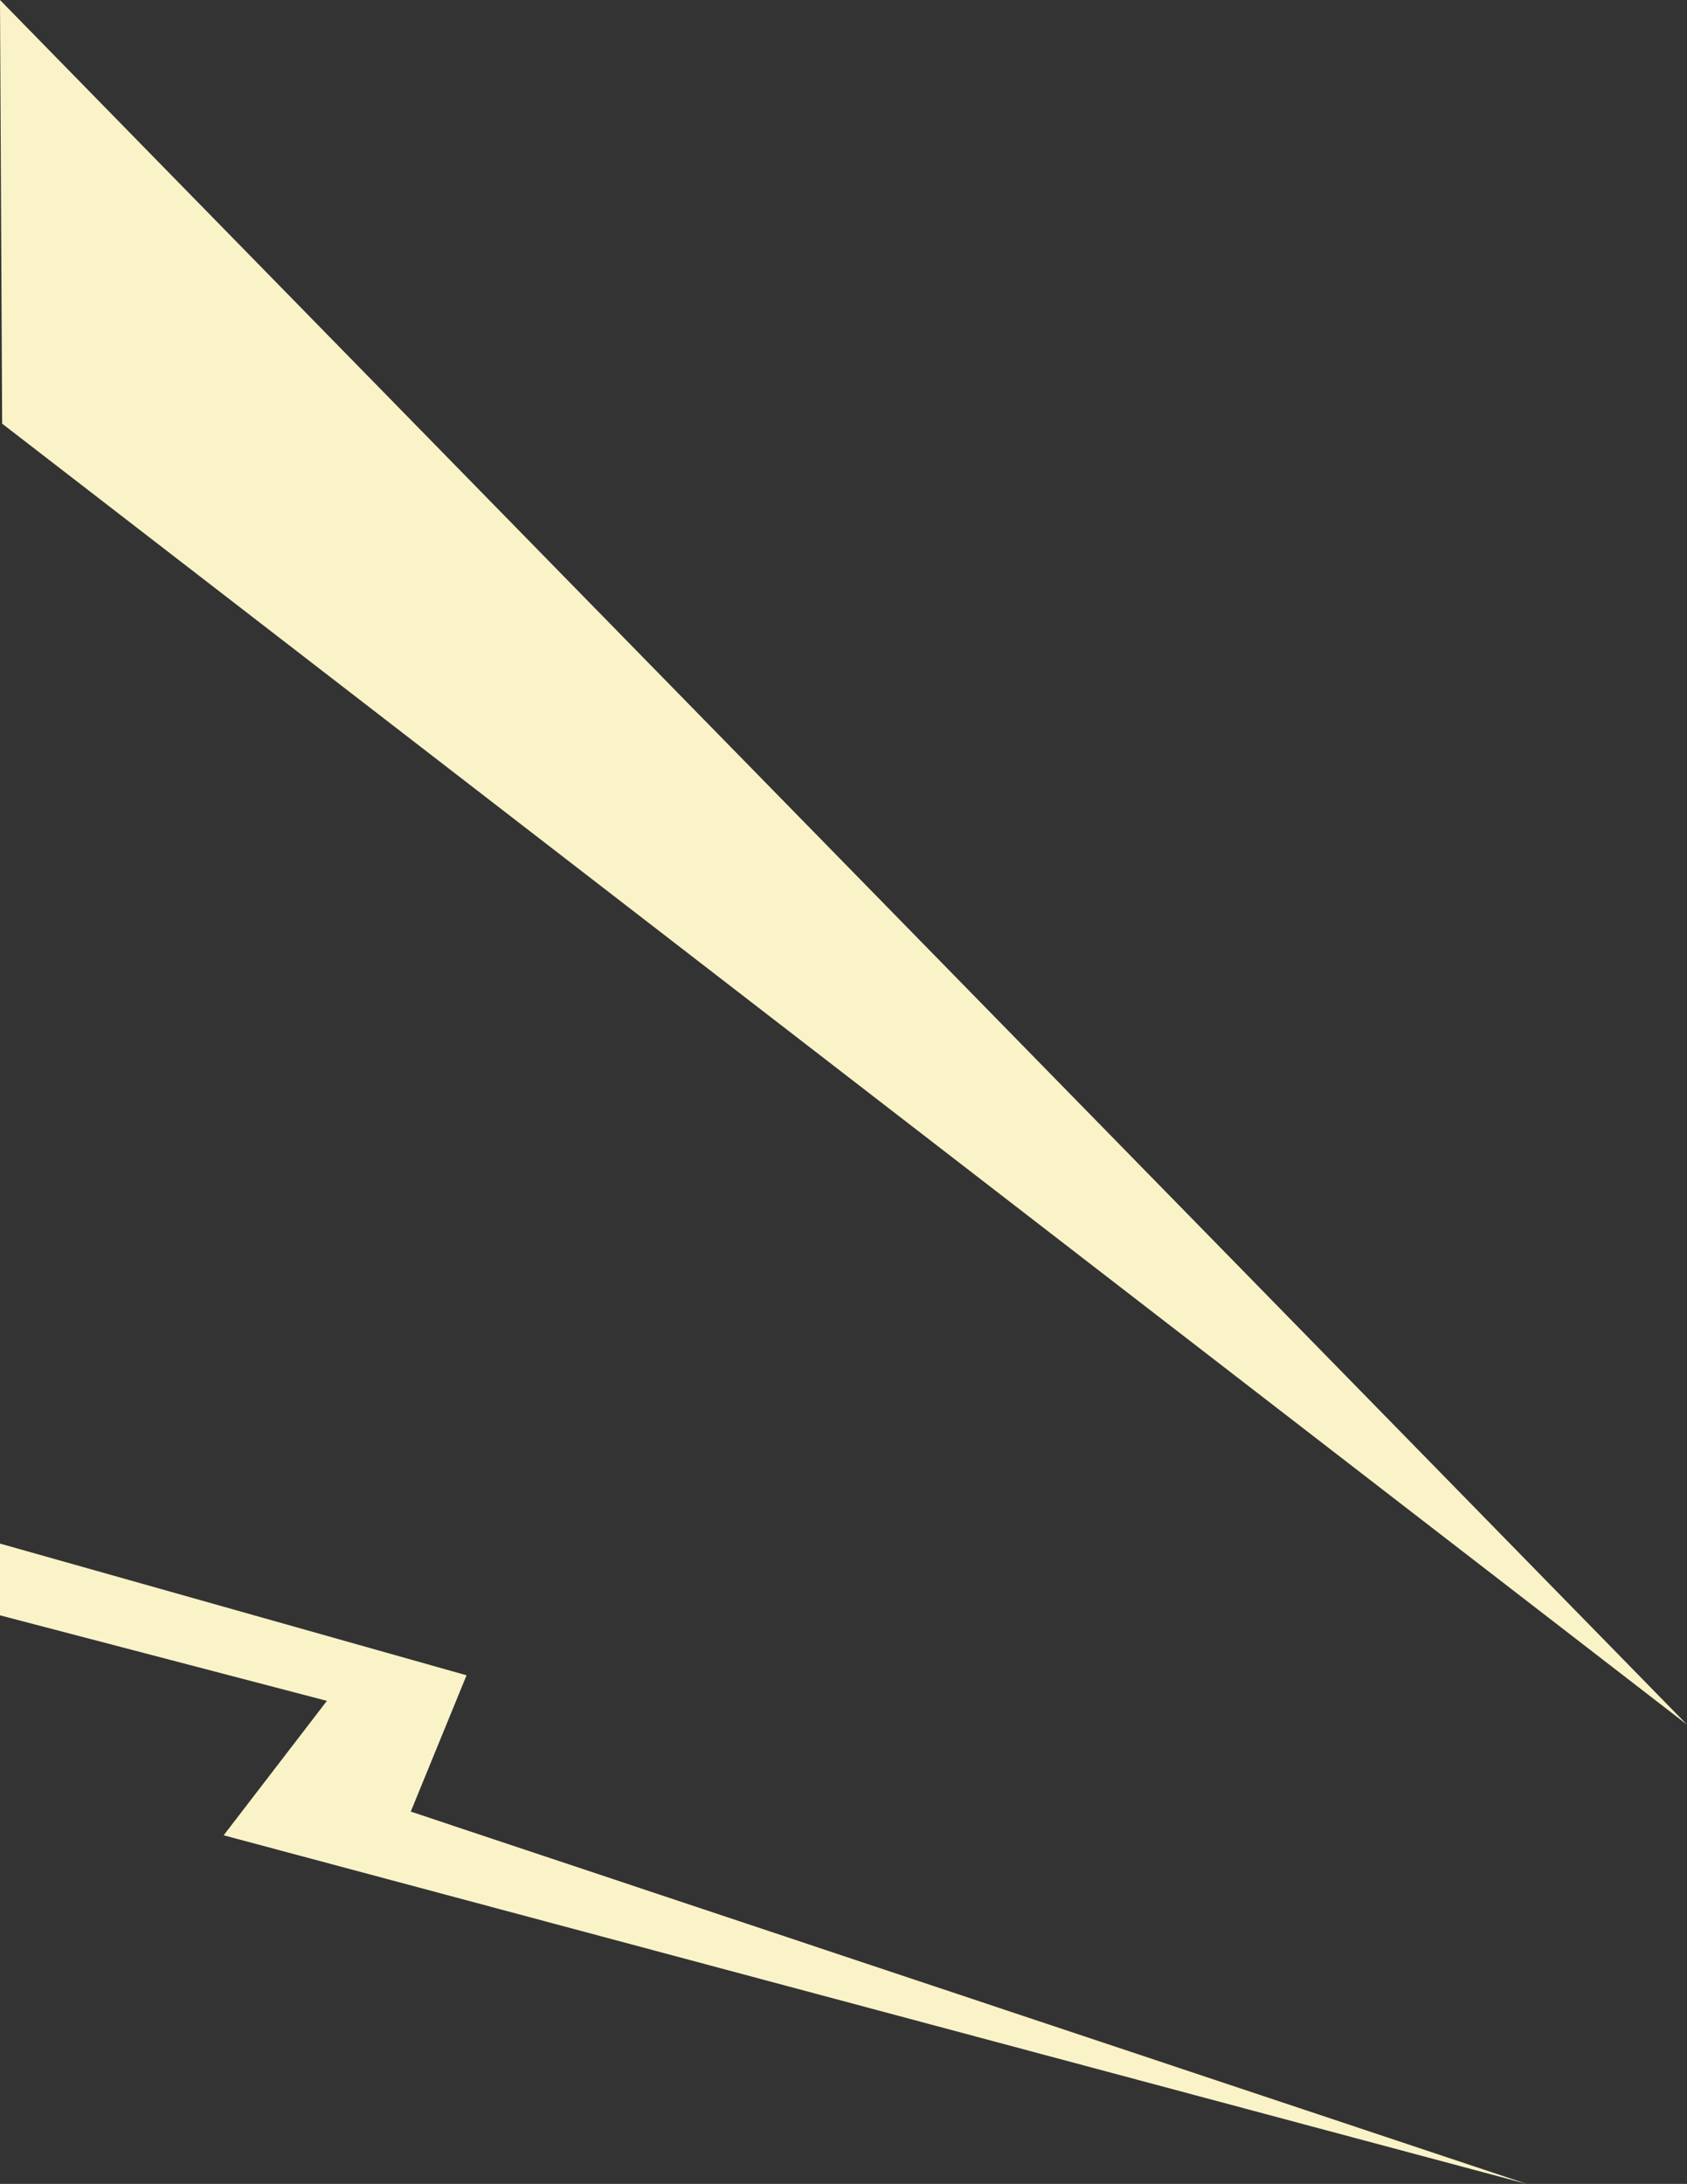 <svg xmlns="http://www.w3.org/2000/svg" viewBox="0 0 446.6 578.05"><rect x="0" y="0" width="446.6" height="578.05" fill="#333333" stroke="none"/><defs><style>.cls-1{fill:#faf3c8;}</style></defs><g id="Шар_2" data-name="Шар 2"><g id="Шар_1-2" data-name="Шар 1"><g id="Group_151" data-name="Group 151"><g id="Group_127" data-name="Group 127"><path id="Path_570" data-name="Path 570" class="cls-1" d="M0,408.57l123.51,34.86-14.77,36.08,295.4,98.54L59.21,485.78,86.54,450.2,0,427.56"/><path id="Path_571" data-name="Path 571" class="cls-1" d="M446.6,456.49.57,112.14,0,0Z"/></g></g></g></g></svg>